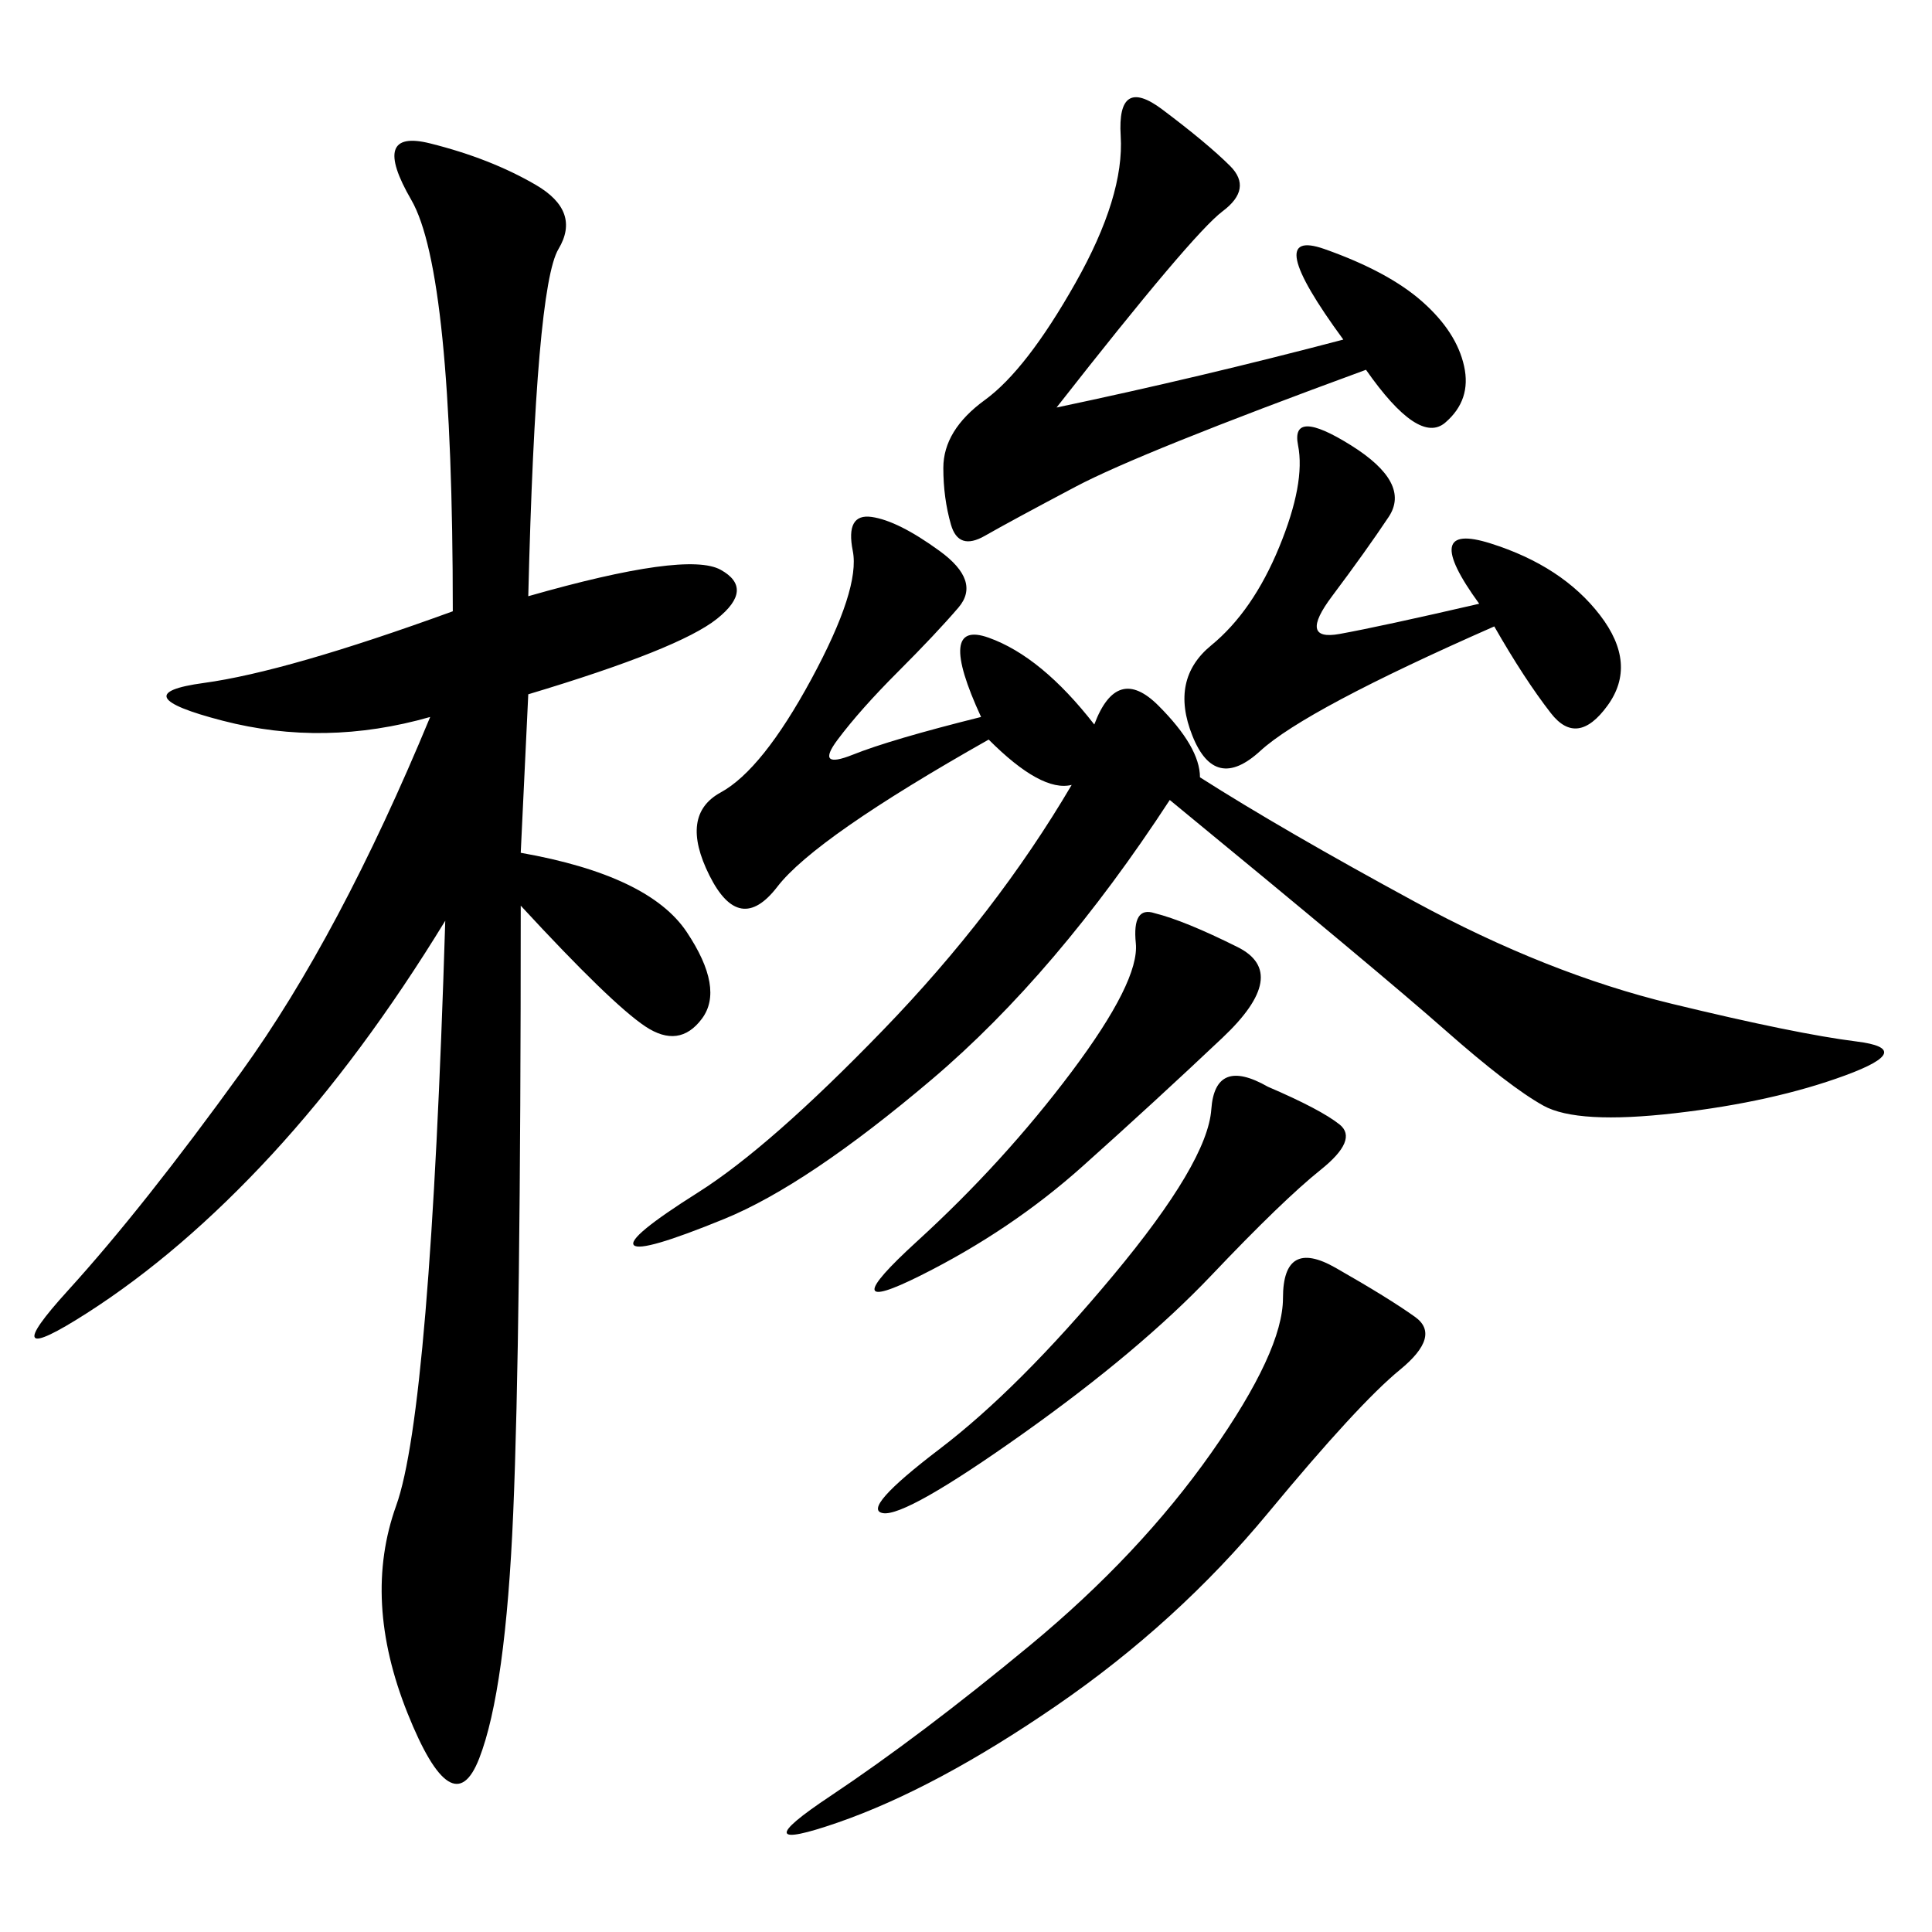 <svg xmlns="http://www.w3.org/2000/svg" xmlns:xlink="http://www.w3.org/1999/xlink" width="300" height="300"><path d="M82.03 92.58Q106.64 85.55 111.91 88.48Q117.19 91.41 111.33 96.09Q105.47 100.78 82.03 107.81L82.03 107.81L80.86 132.42Q100.78 135.94 106.64 144.73Q112.50 153.52 108.98 158.20Q105.47 162.89 100.20 159.38Q94.92 155.86 80.86 140.63L80.86 140.63Q80.86 207.42 79.69 234.96Q78.52 262.50 74.41 273.05Q70.31 283.59 63.28 266.02Q56.25 248.44 61.52 233.79Q66.80 219.14 69.14 142.97L69.14 142.97Q56.25 164.06 42.19 179.30Q28.13 194.53 13.48 203.91Q-1.17 213.28 10.55 200.39Q22.27 187.50 37.50 166.41Q52.73 145.31 66.80 111.33L66.80 111.33Q50.39 116.02 34.57 111.91Q18.75 107.81 31.64 106.05Q44.53 104.30 70.31 94.92L70.31 94.92Q70.31 42.19 63.87 31.05Q57.42 19.92 66.80 22.27Q76.17 24.61 83.20 28.71Q90.23 32.81 86.72 38.67Q83.20 44.53 82.03 92.58L82.03 92.58ZM186.33 120.70Q199.22 128.91 219.73 140.04Q240.23 151.17 259.57 155.86Q278.91 160.55 288.28 161.72Q297.66 162.89 286.52 166.99Q275.39 171.09 260.16 172.85Q244.92 174.61 239.65 171.68Q234.38 168.75 224.41 159.96Q214.45 151.17 181.64 124.22L181.64 124.22Q164.06 151.17 144.73 167.58Q125.39 183.98 112.50 189.26Q99.61 194.53 98.44 193.36Q97.27 192.19 108.40 185.16Q119.53 178.13 137.11 159.96Q154.69 141.80 166.41 121.88L166.41 121.88Q161.72 123.05 153.52 114.84L153.52 114.84Q126.56 130.08 120.70 137.70Q114.84 145.31 110.16 135.94Q105.47 126.56 111.91 123.05Q118.36 119.53 125.98 105.47Q133.59 91.41 132.42 85.55Q131.25 79.69 135.35 80.27Q139.45 80.86 145.90 85.55Q152.34 90.23 148.83 94.34Q145.31 98.44 139.45 104.30Q133.59 110.16 130.08 114.84Q126.56 119.53 132.42 117.19Q138.28 114.84 152.34 111.33L152.34 111.33Q145.31 96.09 153.52 99.02Q161.72 101.95 169.92 112.50L169.92 112.50Q173.44 103.13 179.88 109.57Q186.33 116.02 186.33 120.70L186.33 120.70ZM164.06 63.28Q186.33 58.59 208.59 52.73L208.59 52.73Q195.70 35.16 205.66 38.67Q215.63 42.19 220.90 46.88Q226.17 51.56 227.34 56.84Q228.52 62.11 224.41 65.63Q220.31 69.14 212.11 57.42L212.11 57.42Q176.95 70.31 166.99 75.59Q157.03 80.86 152.93 83.20Q148.83 85.55 147.66 81.45Q146.48 77.34 146.48 72.66L146.48 72.66Q146.48 66.80 152.93 62.11Q159.38 57.42 166.99 43.95Q174.61 30.47 174.02 21.09Q173.44 11.72 180.47 16.99Q187.50 22.27 191.02 25.78Q194.53 29.30 189.84 32.81Q185.16 36.33 164.06 63.28L164.06 63.28ZM207.42 196.88Q215.63 201.56 219.73 204.49Q223.83 207.42 217.38 212.70Q210.94 217.97 196.88 234.96Q182.81 251.95 164.06 264.84Q145.31 277.73 130.08 283.01Q114.84 288.28 128.91 278.91Q142.97 269.53 159.96 255.47Q176.95 241.41 188.09 225.59Q199.22 209.77 199.22 201.56L199.22 201.56Q199.22 192.19 207.42 196.88L207.42 196.88ZM229.69 93.75Q220.31 80.86 231.45 84.38Q242.58 87.89 248.44 95.51Q254.30 103.13 249.61 109.57Q244.92 116.02 240.82 110.74Q236.72 105.47 232.03 97.27L232.03 97.27Q202.73 110.16 195.70 116.60Q188.67 123.05 185.16 114.26Q181.64 105.47 188.09 100.20Q194.53 94.92 198.63 84.96Q202.73 75 201.56 69.14Q200.39 63.28 209.77 69.14Q219.14 75 215.63 80.27Q212.11 85.55 206.84 92.58Q201.56 99.61 208.01 98.44Q214.45 97.27 229.69 93.75L229.69 93.75ZM196.88 168.75Q205.08 172.27 208.01 174.61Q210.94 176.95 205.08 181.64Q199.22 186.33 188.09 198.05Q176.95 209.77 158.79 222.66Q140.63 235.55 137.11 234.96Q133.59 234.38 145.90 225Q158.20 215.63 172.85 198.05Q187.50 180.47 188.09 172.27Q188.67 164.06 196.88 168.75L196.88 168.75ZM179.30 141.80Q183.98 142.97 192.19 147.07Q200.39 151.17 189.84 161.13Q179.30 171.09 168.16 181.05Q157.03 191.02 142.97 198.05Q128.91 205.08 142.38 192.77Q155.86 180.47 166.41 166.41Q176.95 152.34 176.37 146.48Q175.78 140.63 179.30 141.80L179.30 141.80Z"/></svg>